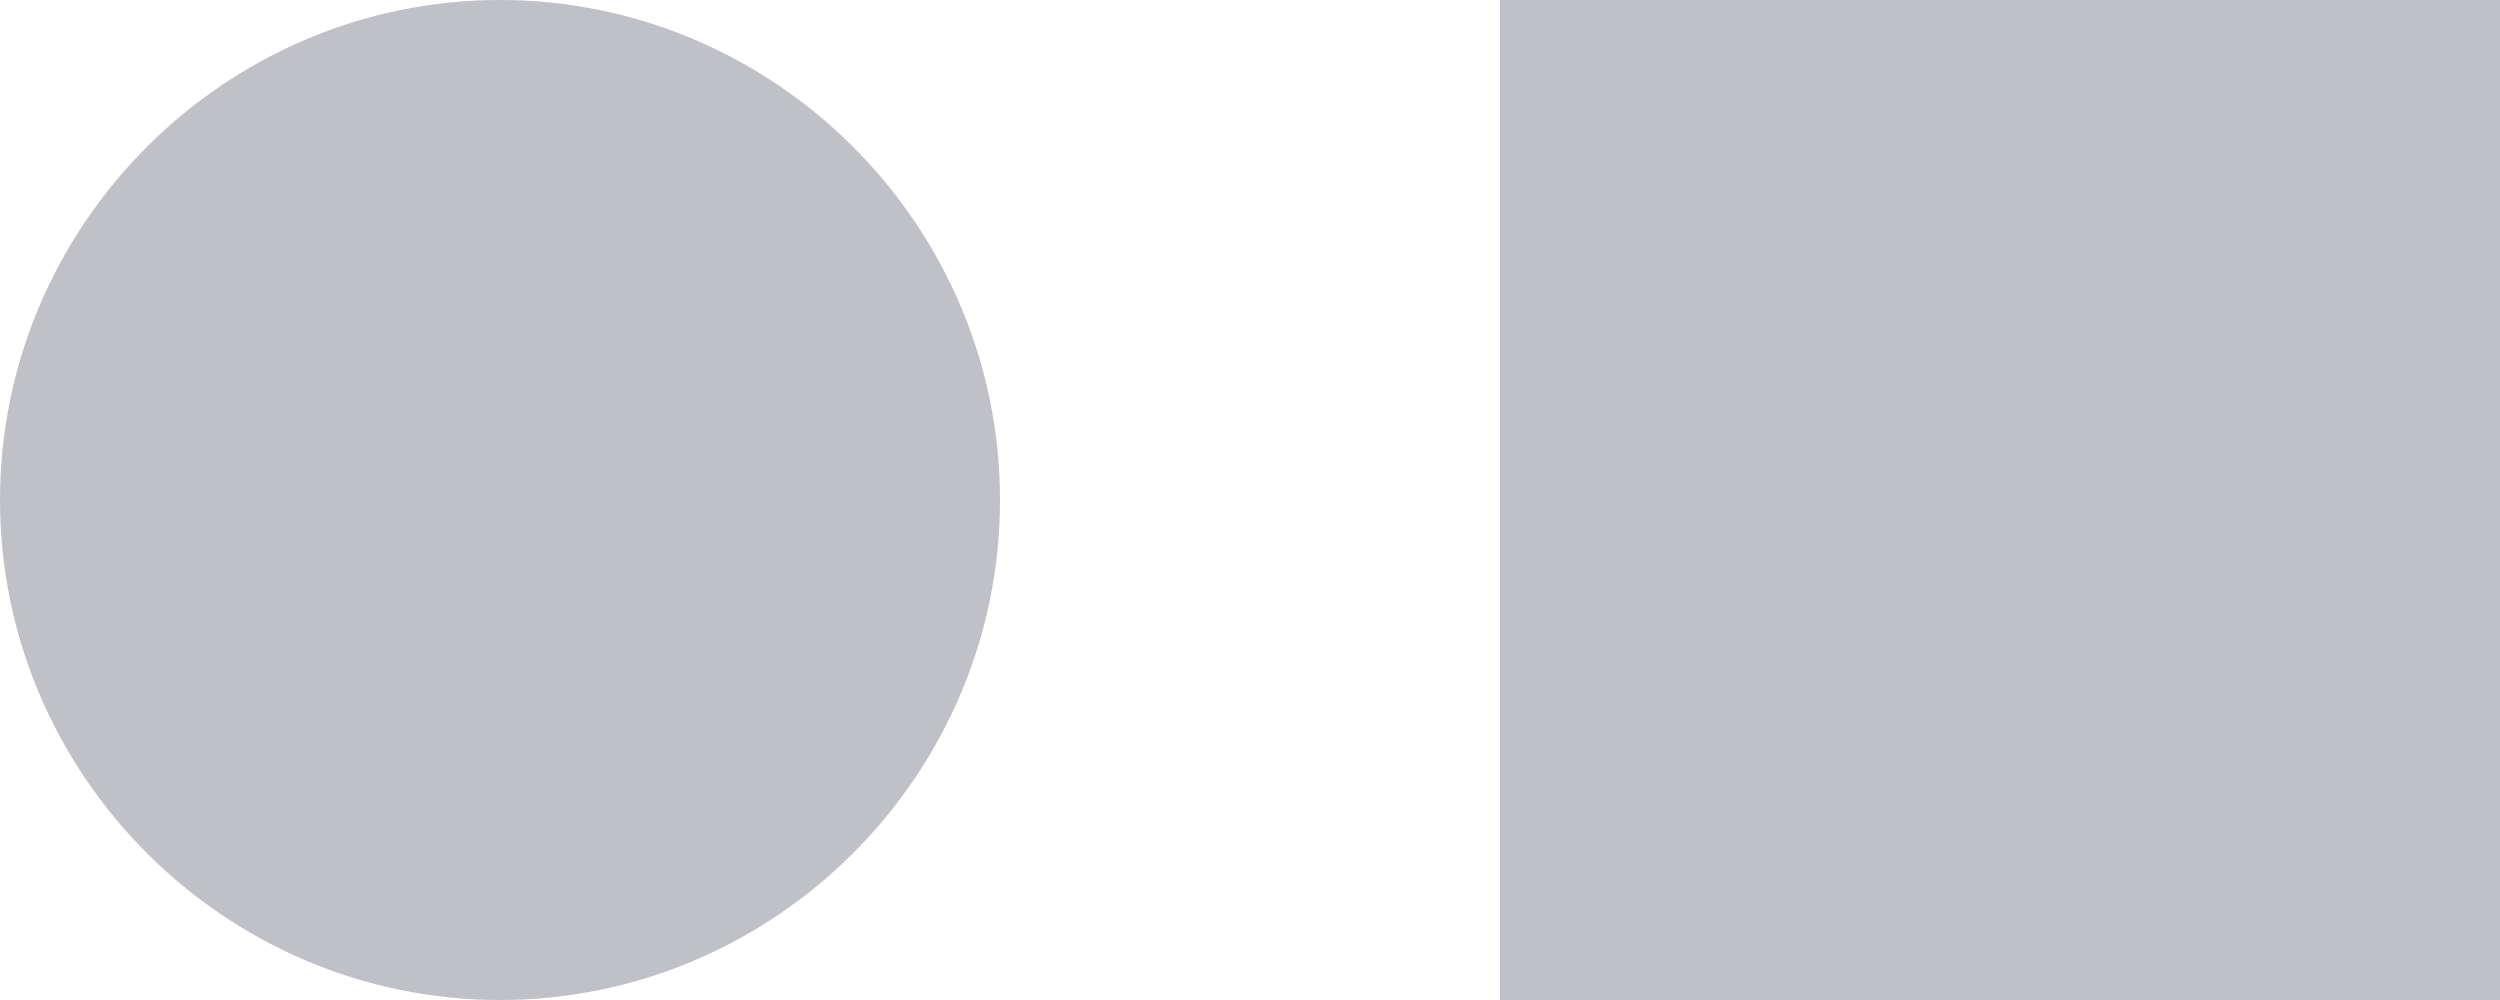 <?xml version="1.0" encoding="UTF-8"?>
<svg xmlns="http://www.w3.org/2000/svg" xmlns:xlink="http://www.w3.org/1999/xlink" version="1.1" id="Ebene_1" x="0px" y="0px" viewBox="0 0 40 16" style="enable-background:new 0 0 40 16;" xml:space="preserve">
<path style="fill:#C0C1C7;" d="M8,16c-4.4,0-8-3.6-8-8c0-4.4,3.6-8,8-8c4.4,0,8,3.6,8,8C16,12.4,12.4,16,8,16 M24,16h16V0H24V16z"></path>
</svg>

